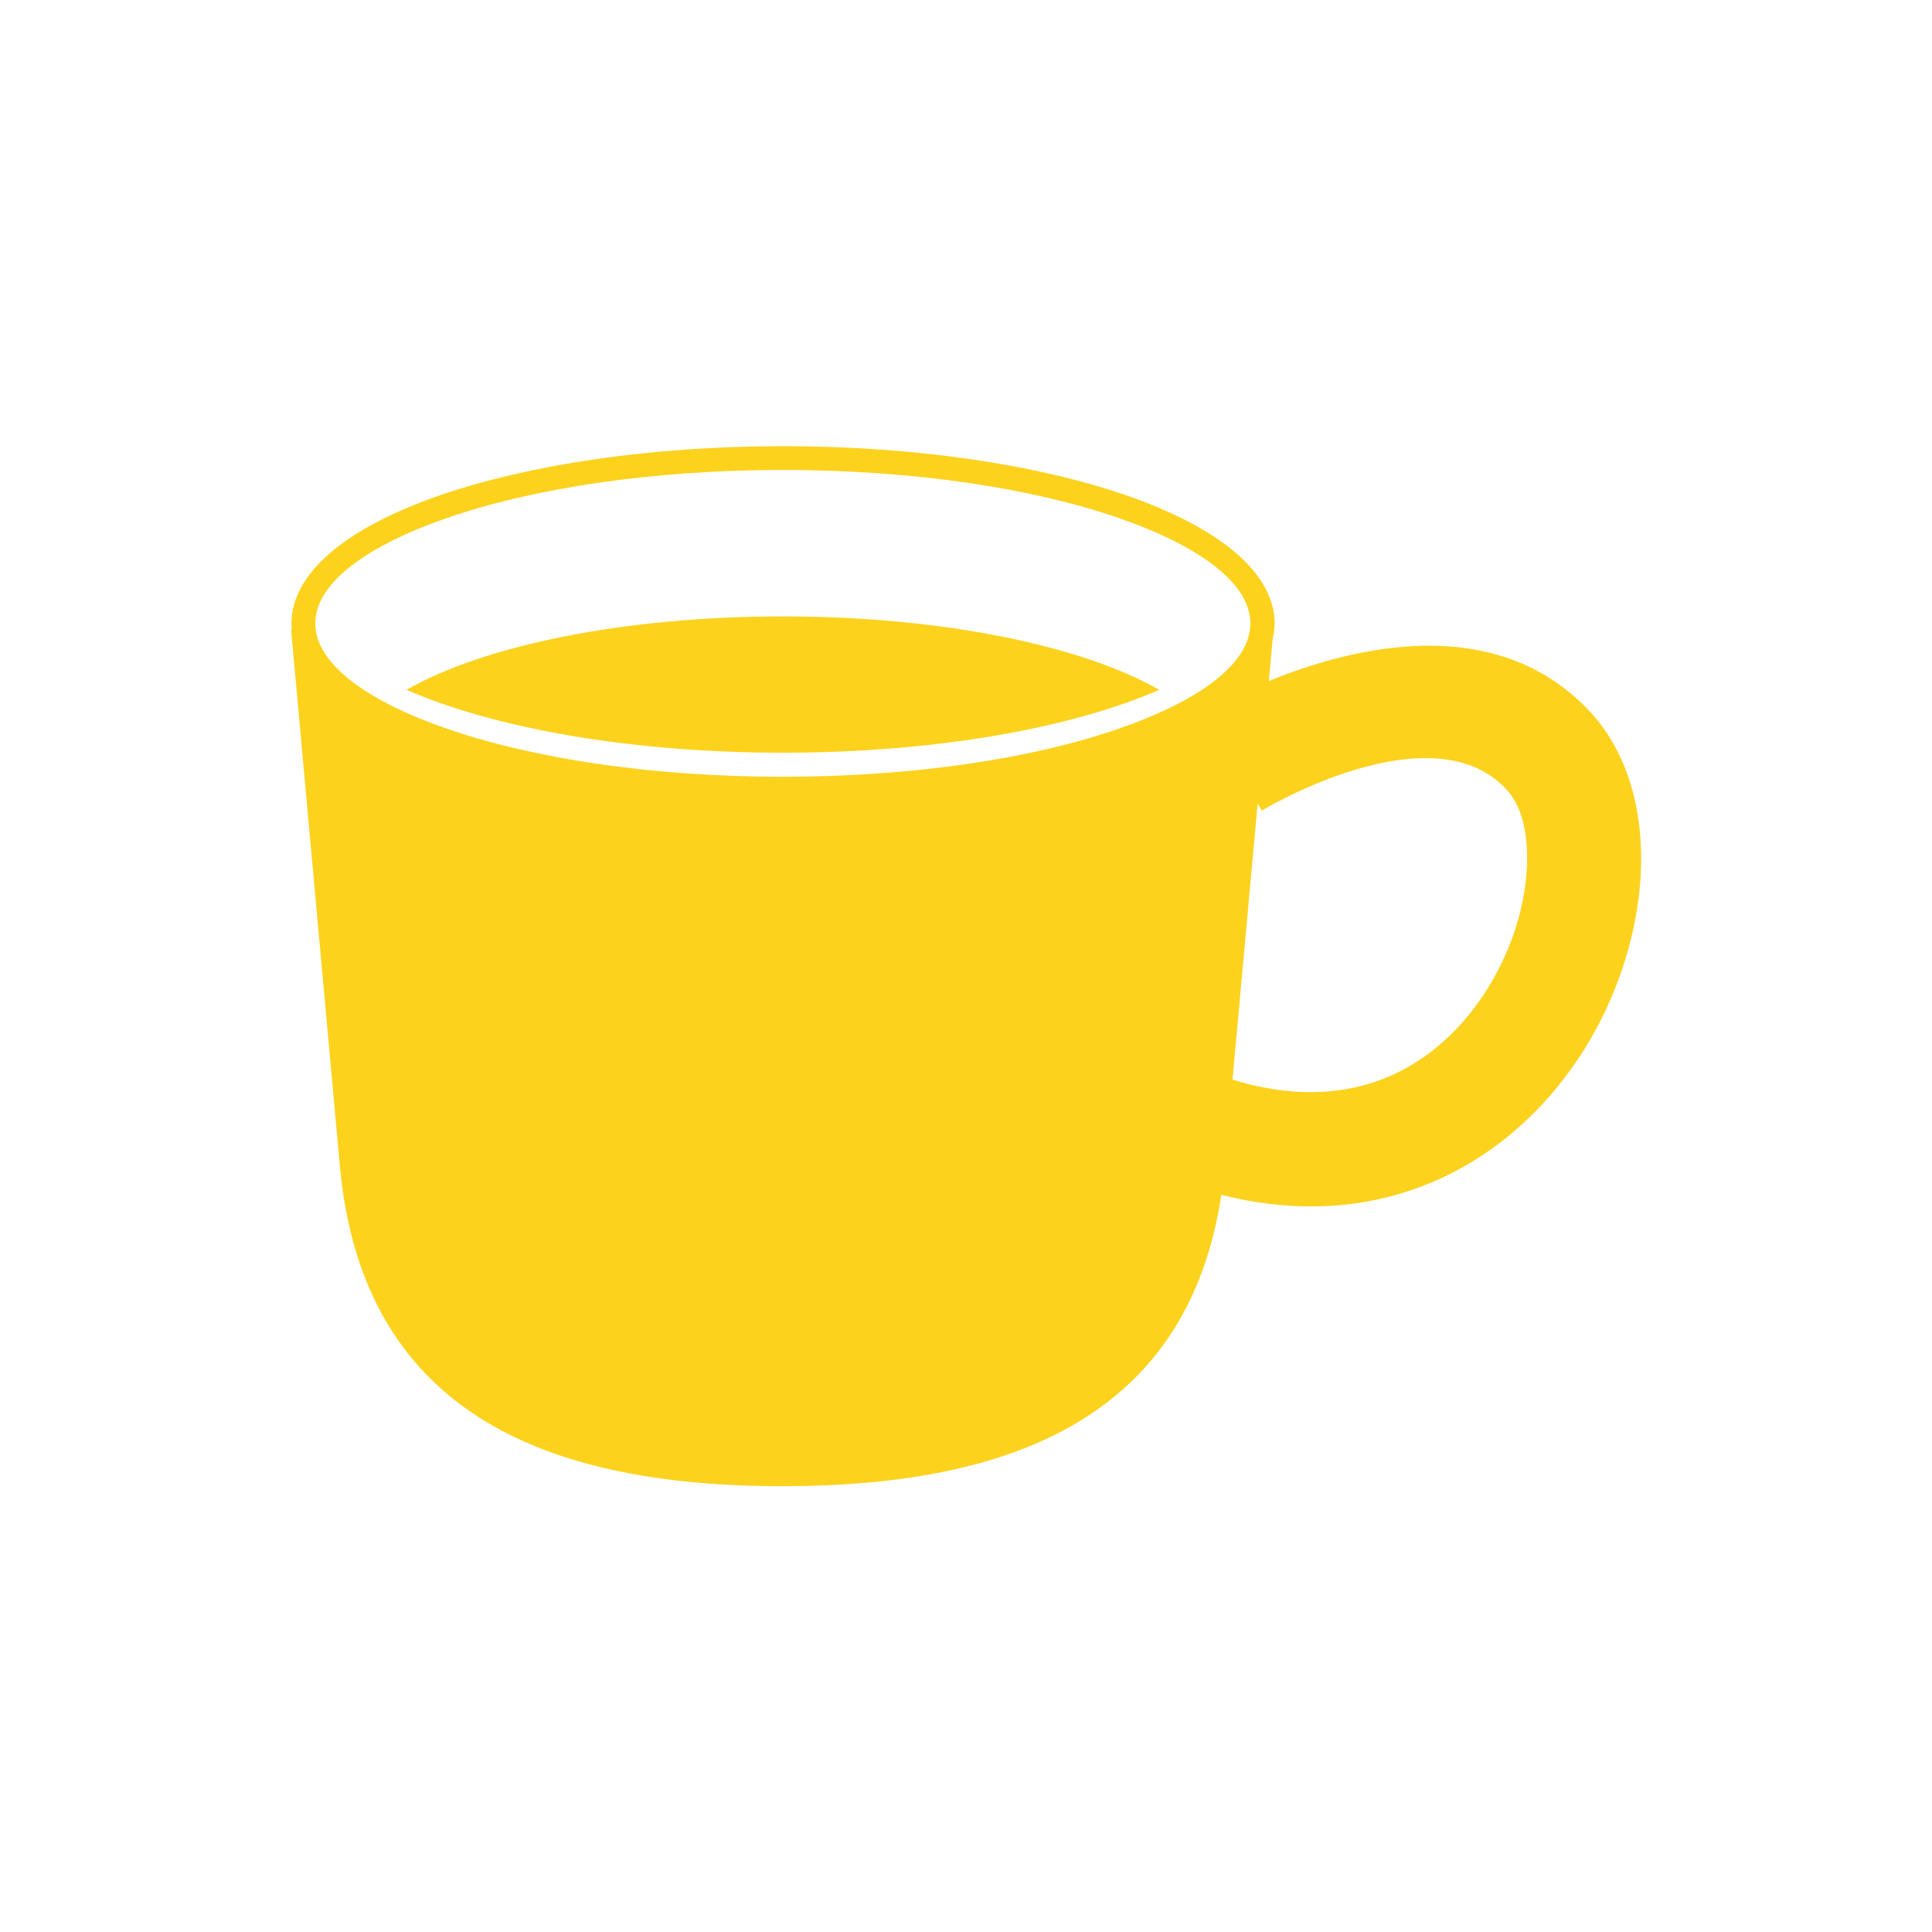 <?xml version="1.0" encoding="UTF-8"?> <svg xmlns="http://www.w3.org/2000/svg" xmlns:xlink="http://www.w3.org/1999/xlink" version="1.1" id="Layer_1" x="0px" y="0px" viewBox="0 0 200 200" style="enable-background:new 0 0 200 200;" xml:space="preserve"> <style type="text/css"> .st0{fill-rule:evenodd;clip-rule:evenodd;fill:#FCD21D;} </style> <path class="st0" d="M131.74,66.18l-0.39,4.32c8.61-3.52,23.52-7.29,33.27,3.2c4.18,4.51,5.82,11.24,5.11,18.37 c-0.55,5.52-2.49,11.38-5.72,16.55c-3.29,5.26-7.93,9.89-13.81,12.86c-6.58,3.31-14.57,4.53-23.77,2.21 c-3.44,22.72-21.29,30.16-45.44,30.16h0c-25.19,0-43.52-8.09-45.81-33.18l-5.05-55.51h0.07c-0.02-0.2-0.03-0.41-0.03-0.61 c0-5.32,5.88-10.01,15.38-13.28c9.11-3.14,21.66-5.08,35.51-5.08c13.85,0,26.4,1.94,35.51,5.08c9.5,3.28,15.38,7.96,15.38,13.28 C131.93,65.09,131.87,65.64,131.74,66.18L131.74,66.18z M81.04,63.81c16.53,0,31,3.04,38.96,7.6c-9.09,3.97-23.16,6.51-38.96,6.51 c-15.8,0-29.87-2.54-38.96-6.51C50.04,66.85,64.51,63.81,81.04,63.81L81.04,63.81z M115.74,53.6c-8.86-3.06-21.13-4.95-34.7-4.95 c-13.57,0-25.84,1.89-34.7,4.95c-8.46,2.92-13.7,6.79-13.7,10.93c0,4.14,5.23,8.01,13.7,10.93c8.86,3.06,21.13,4.95,34.7,4.95 c13.57,0,25.84-1.89,34.7-4.95c8.46-2.92,13.7-6.79,13.7-10.93C129.44,60.4,124.2,56.52,115.74,53.6L115.74,53.6z M130.19,83.18 l-2.6,28.58c6.94,2.14,12.73,1.47,17.28-0.83c3.82-1.92,6.88-5.01,9.1-8.56c2.28-3.64,3.64-7.7,4.01-11.47 c0.38-3.88-0.25-7.27-2.02-9.17c-7.81-8.41-25.29,2.15-25.34,2.18L130.19,83.18L130.19,83.18z"></path> </svg> 